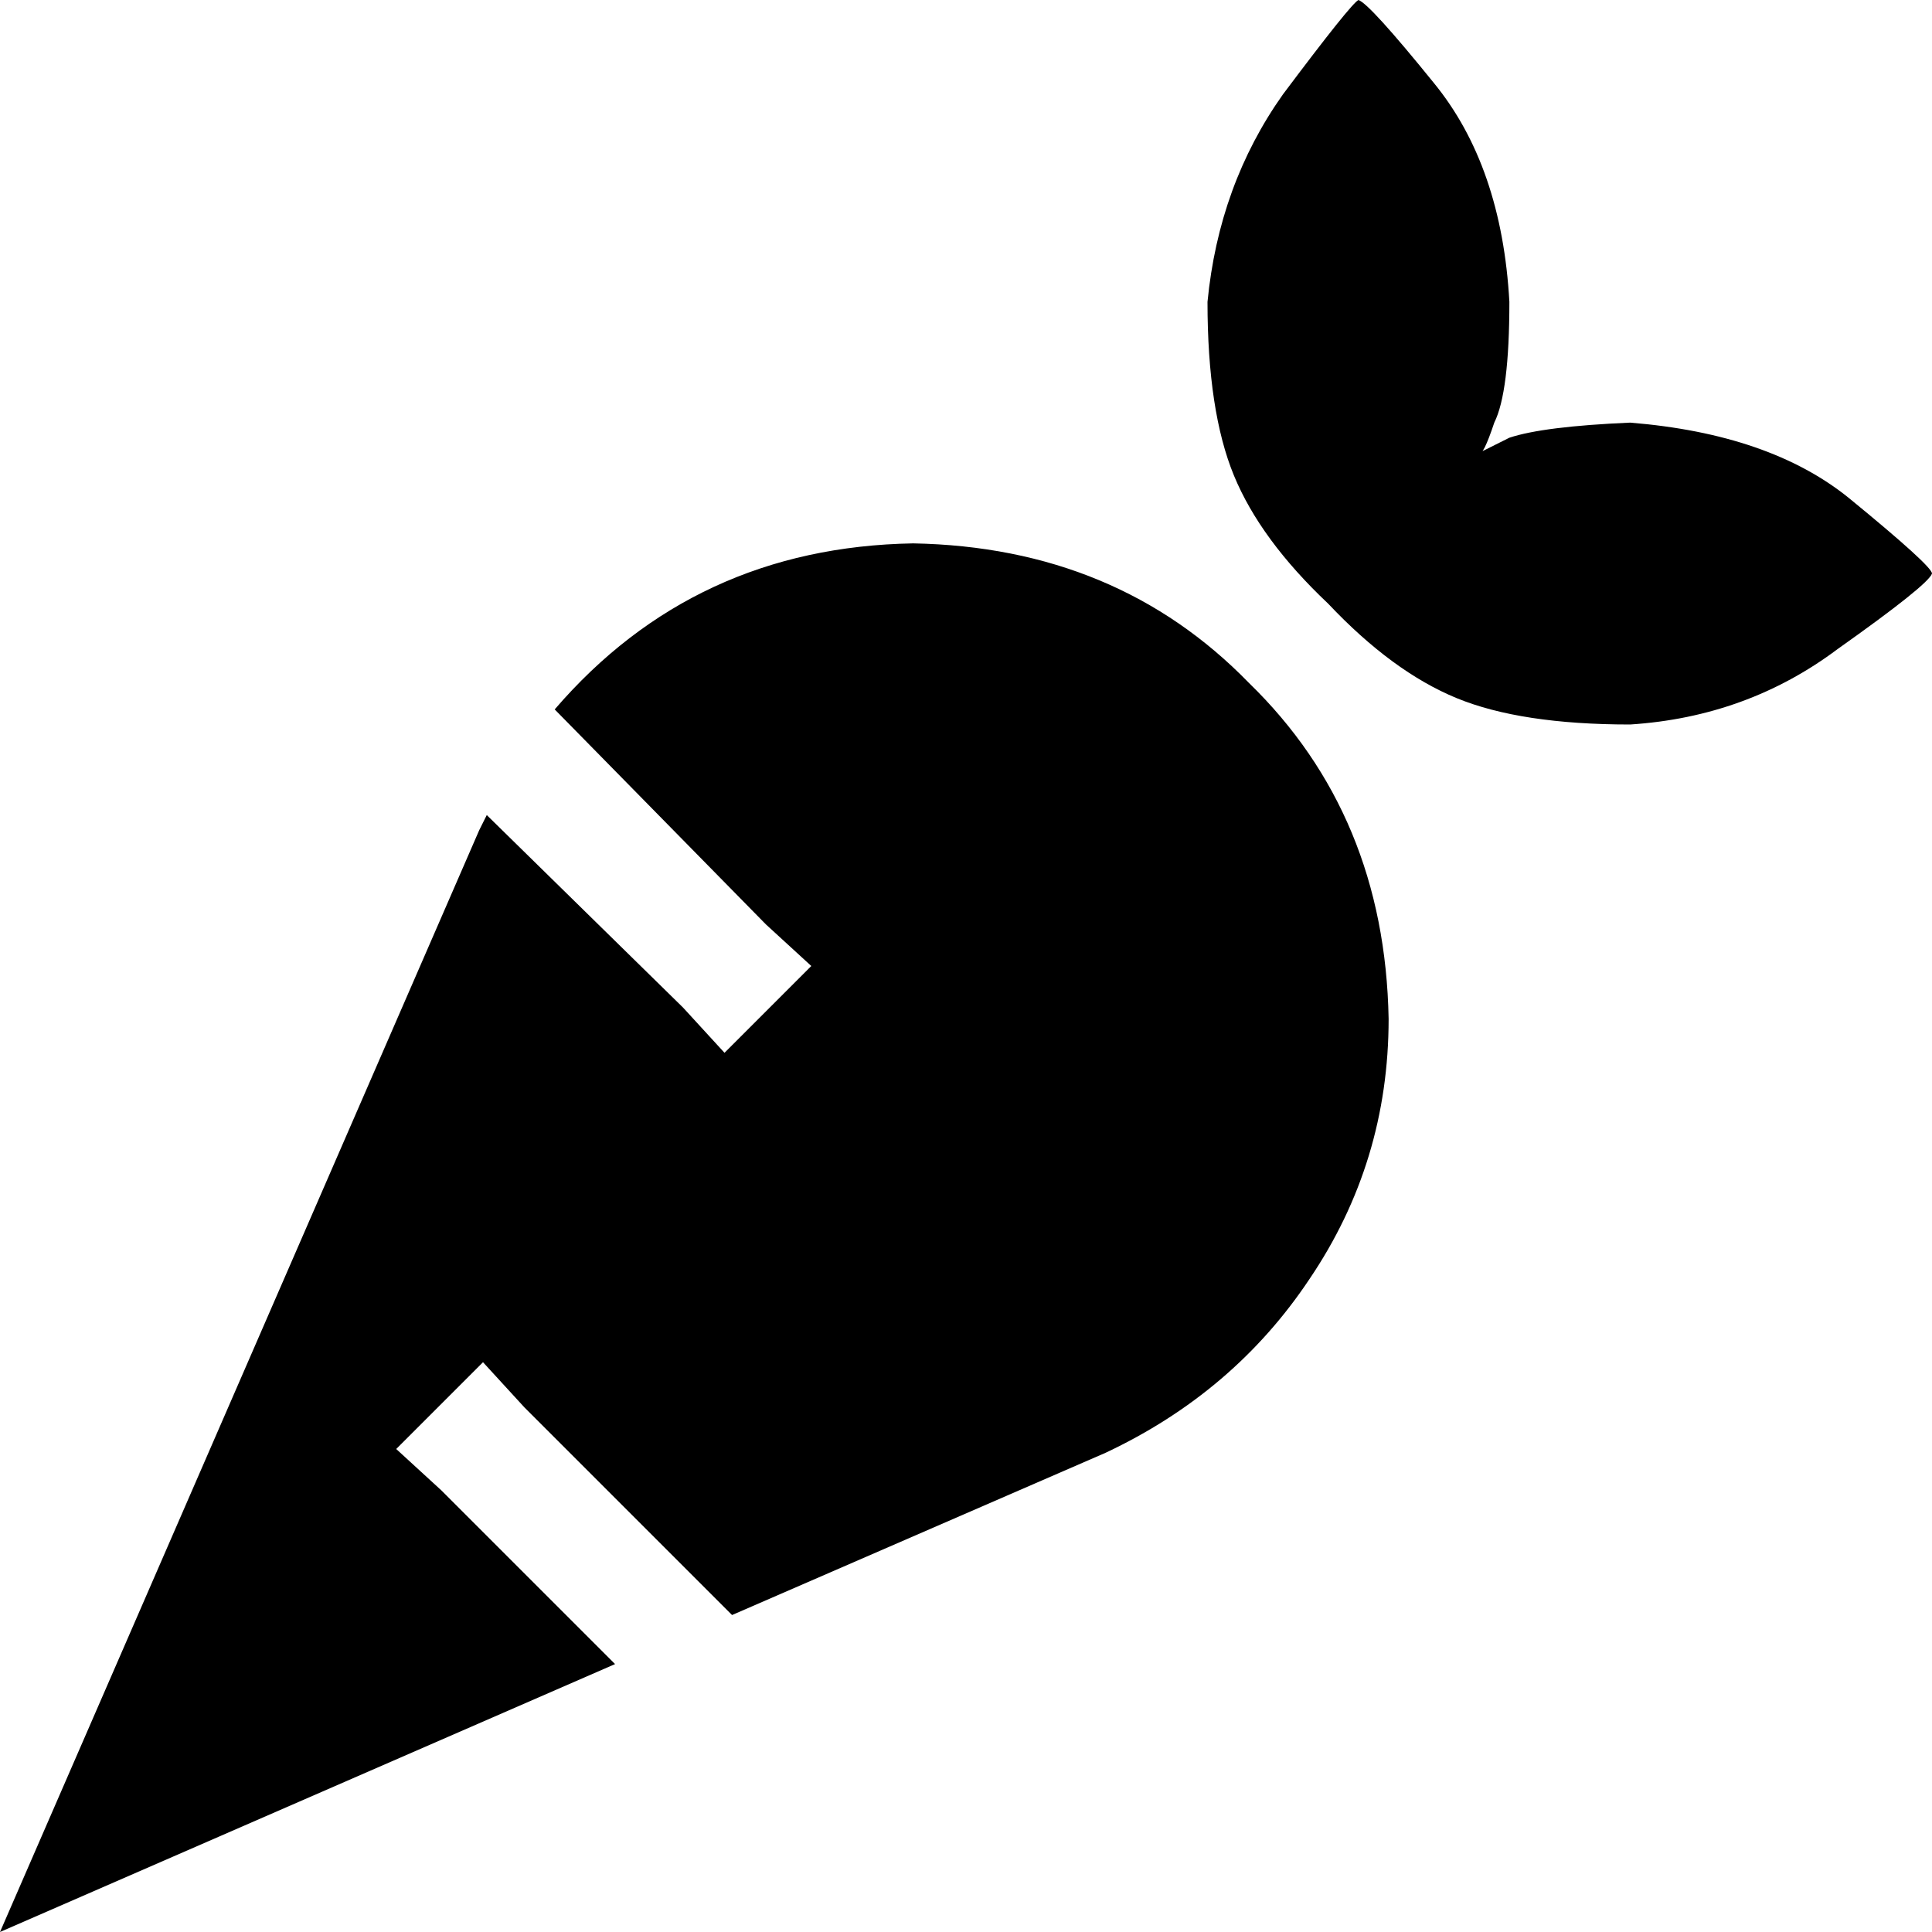 <svg xmlns="http://www.w3.org/2000/svg" viewBox="0 0 512 512">
  <path d="M 360 0 Q 358 1 340 25 L 340 25 L 340 25 Q 323 49 320 80 Q 320 109 327 126 Q 334 143 352 160 Q 369 178 386 185 Q 403 192 432 192 Q 463 190 487 172 Q 511 155 512 152 Q 512 150 490 132 Q 469 115 432 112 Q 409 113 400 116 Q 392 120 392 120 Q 393 121 396 112 Q 400 104 400 80 Q 398 44 380 22 Q 363 1 360 0 L 360 0 Z M 127 220 L 0 512 L 127 220 L 0 512 L 163 441 L 163 441 L 117 395 L 117 395 L 105 384 L 105 384 L 128 361 L 128 361 L 139 373 L 139 373 L 194 428 L 194 428 L 293 385 L 293 385 Q 327 369 347 339 Q 368 308 368 270 Q 367 216 331 181 Q 296 145 242 144 Q 184 145 147 188 L 203 245 L 203 245 L 215 256 L 215 256 L 192 279 L 192 279 L 181 267 L 181 267 L 129 216 L 129 216 Q 128 218 127 220 L 127 220 Z" />
</svg>